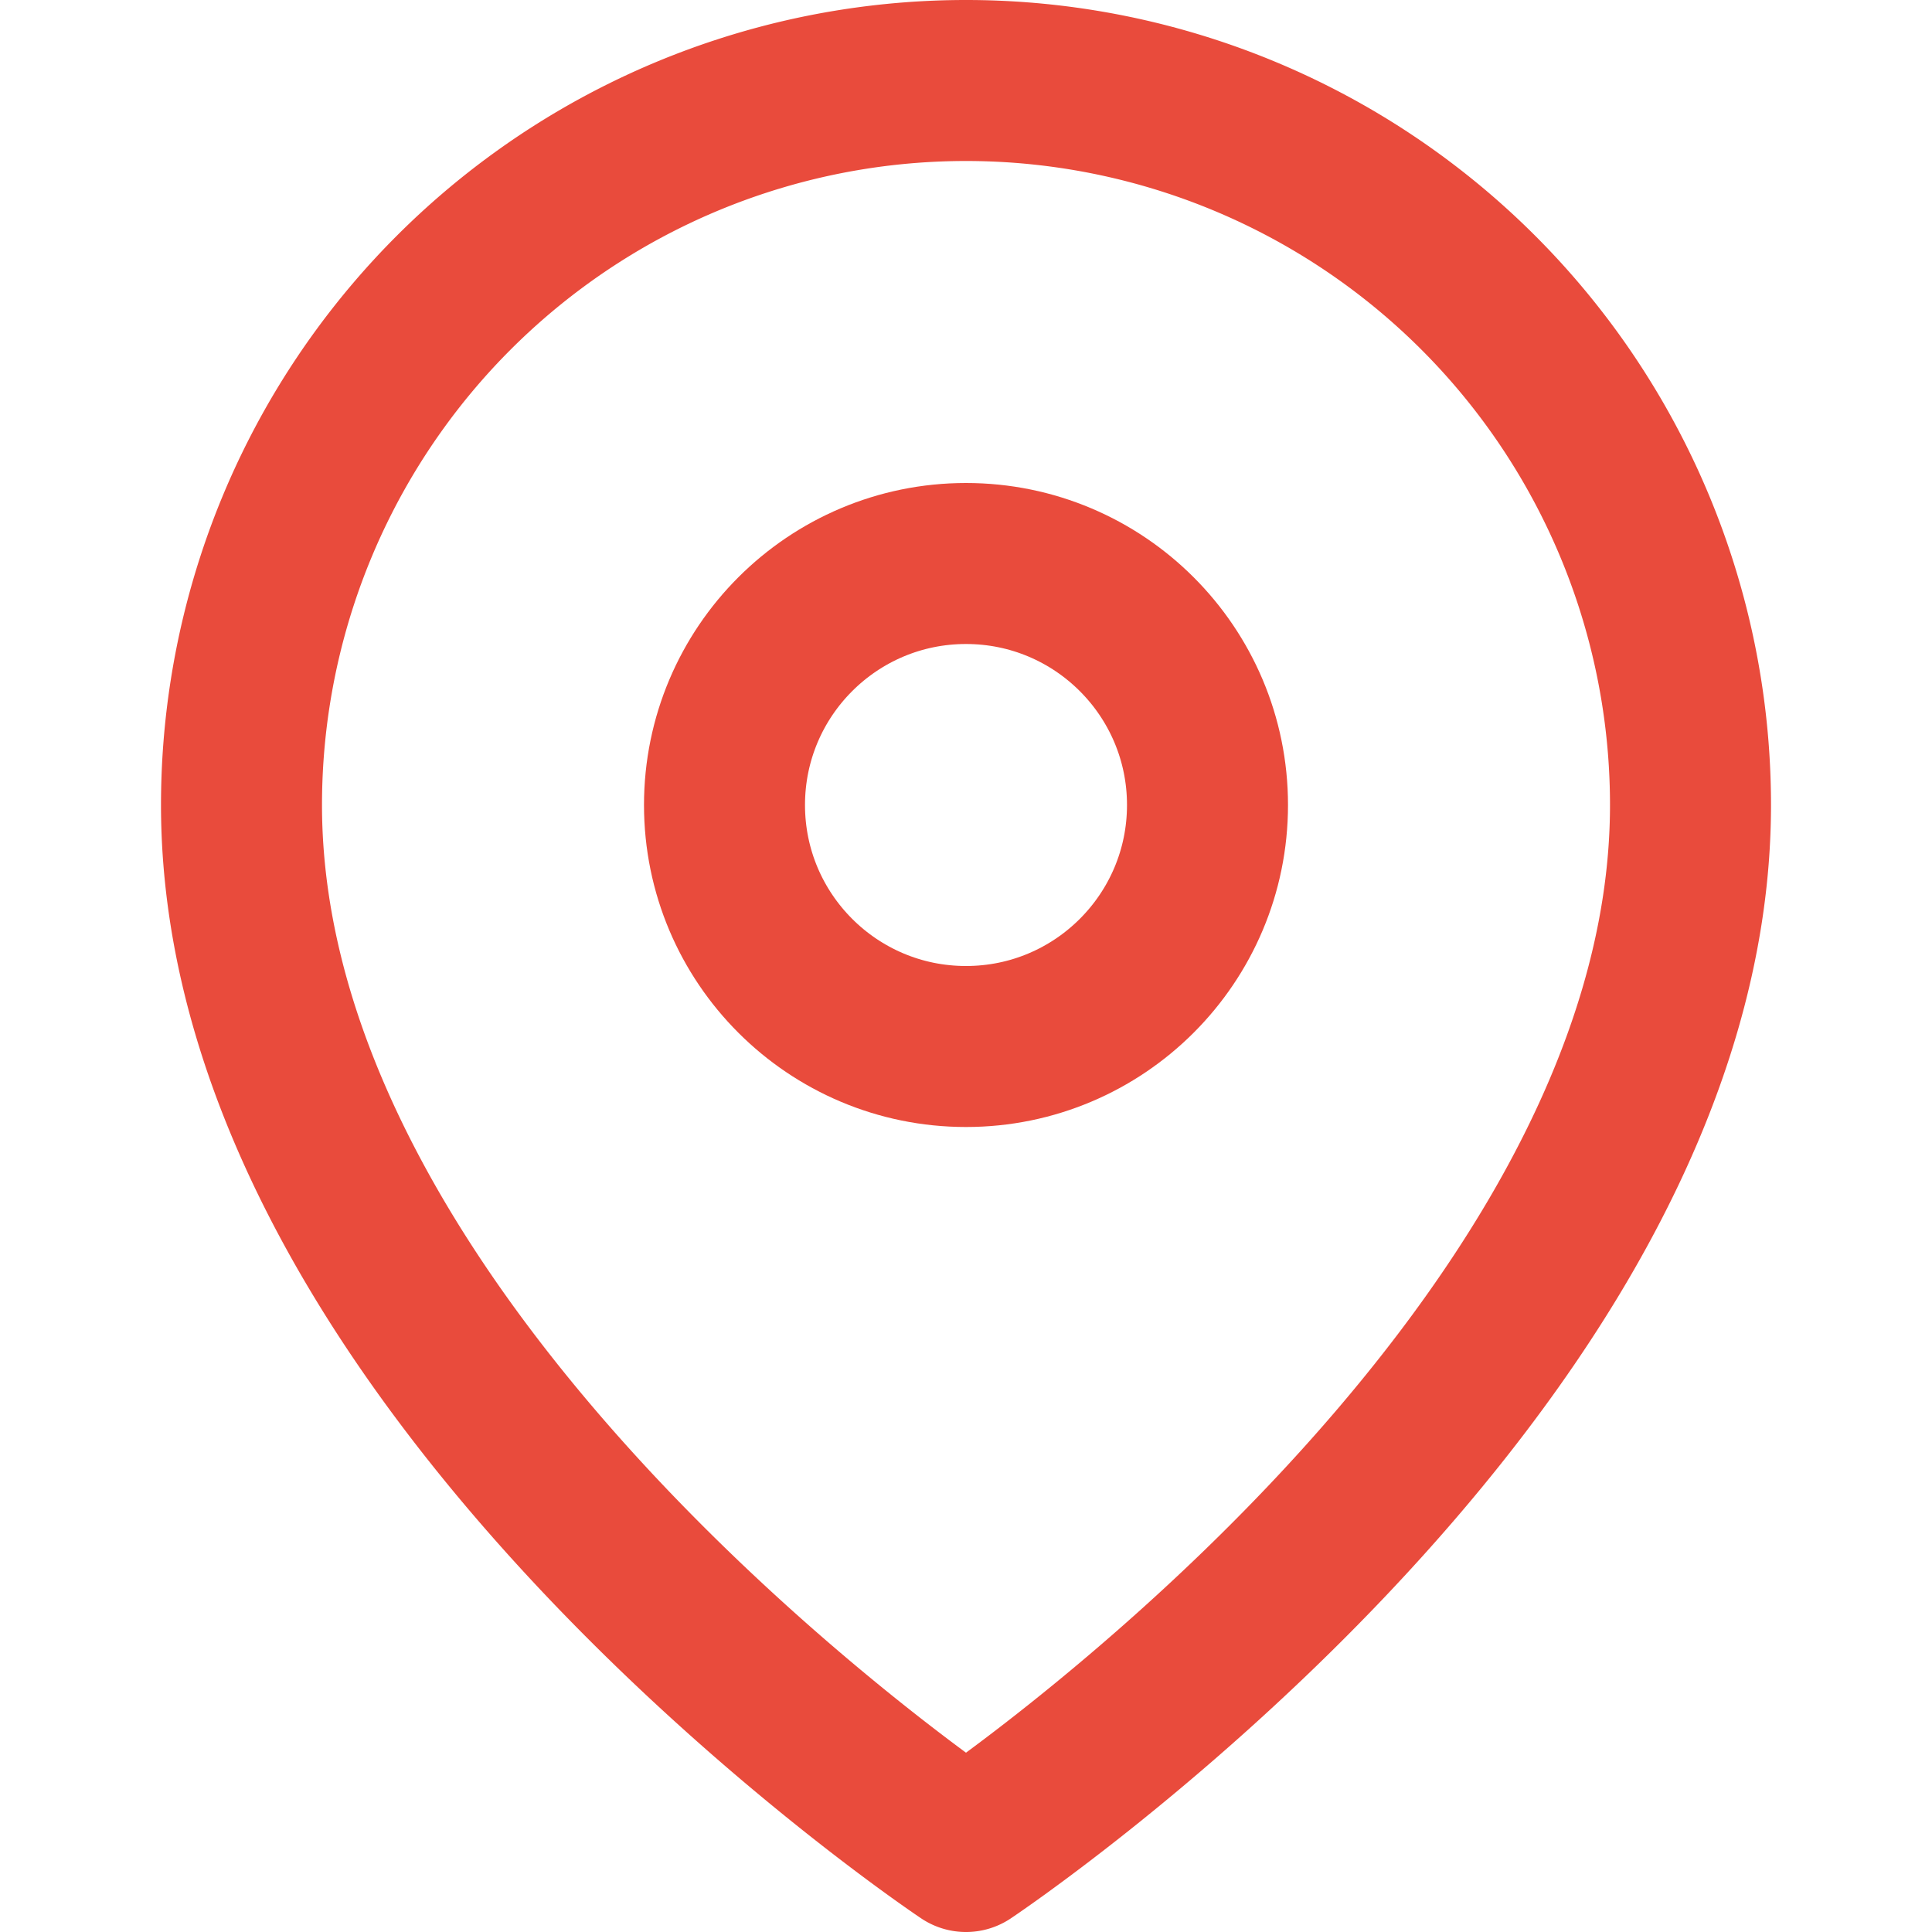 <svg xmlns="http://www.w3.org/2000/svg" width="24" height="24" viewBox="0 0 24 24" fill="none" stroke="#e94b3c" stroke-width="2" stroke-linecap="round" stroke-linejoin="round">
  <path d="M21 10c0 7-9 13-9 13s-9-6-9-13a9 9 0 0 1 18 0z"></path>
  <circle cx="12" cy="10" r="3"></circle>
</svg>
